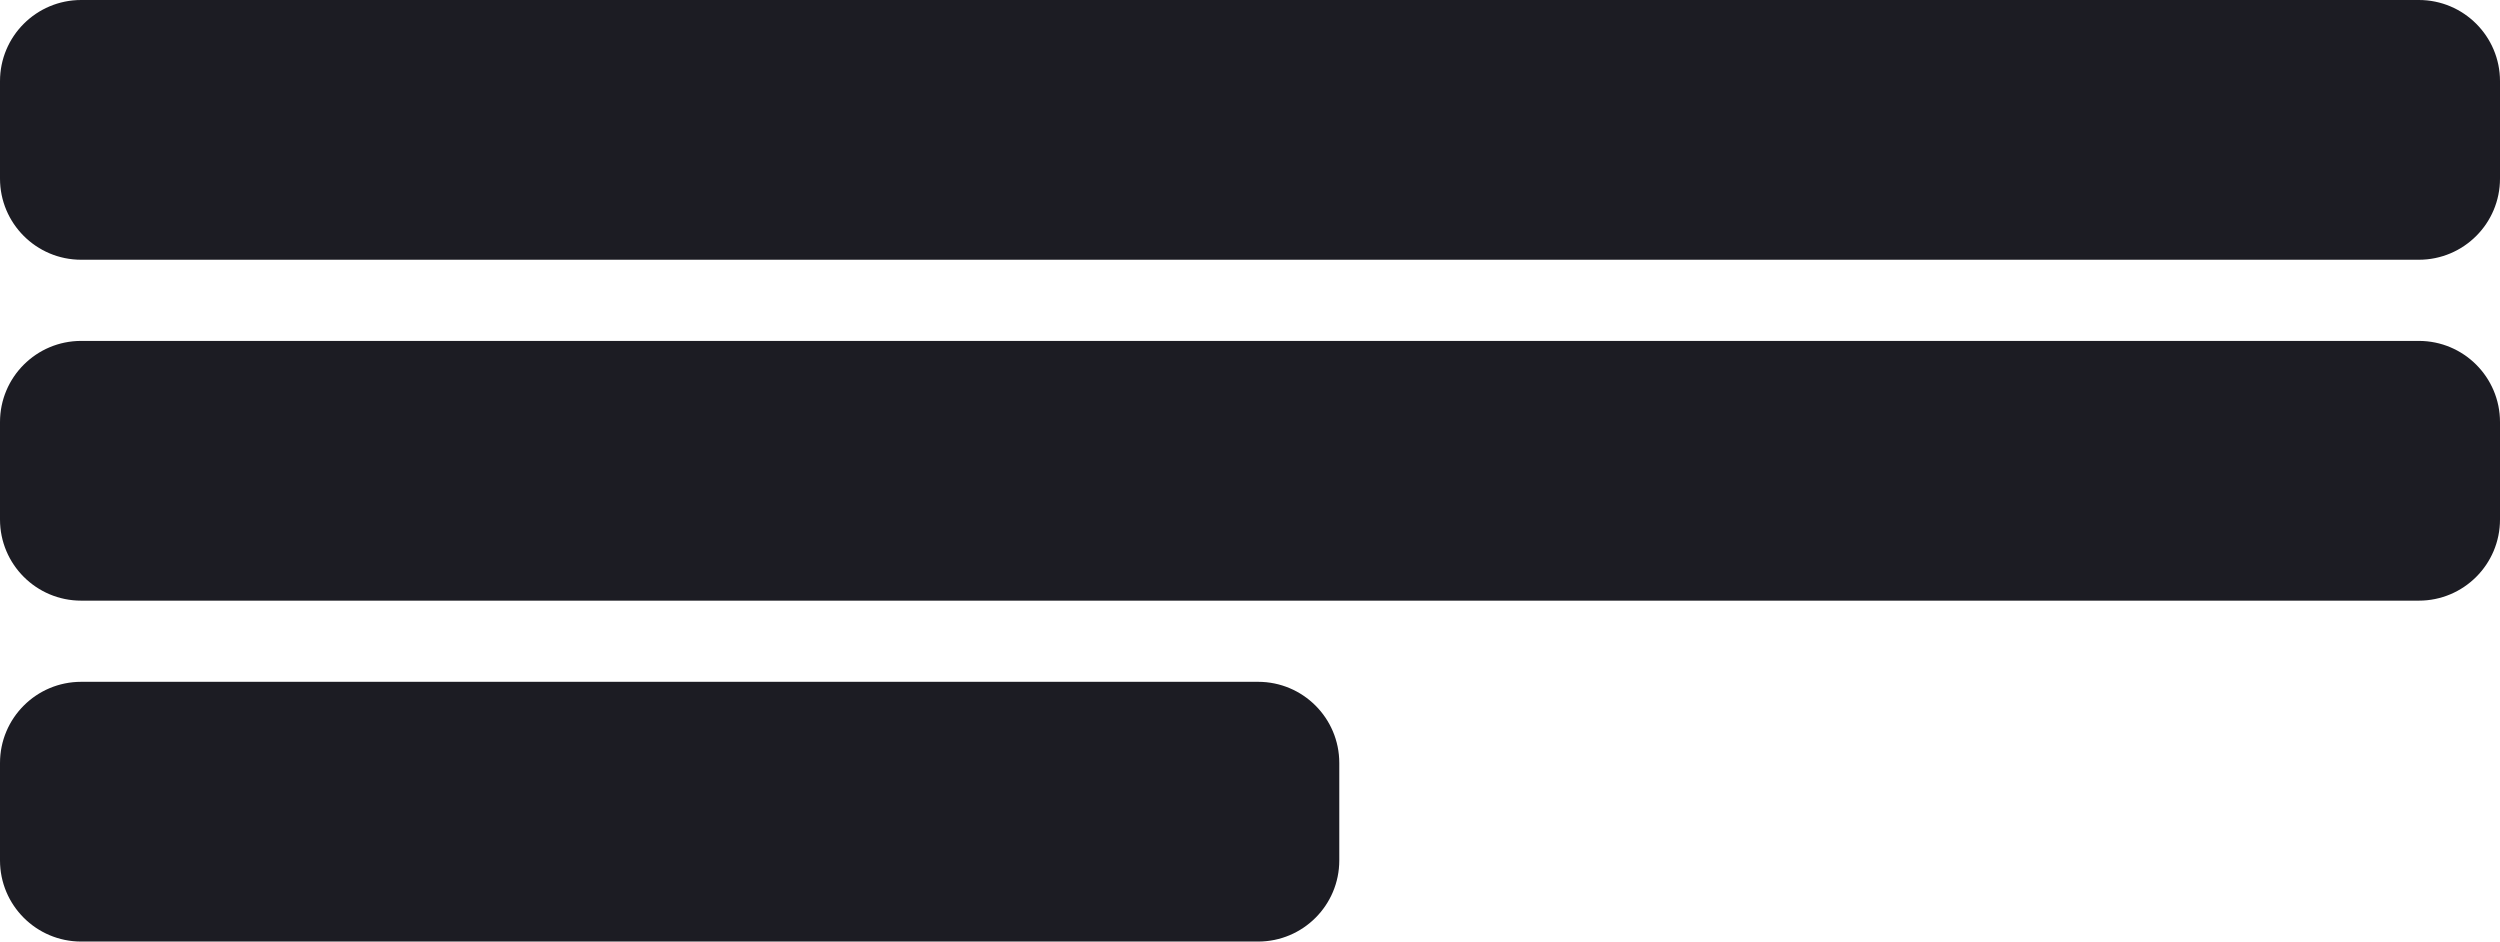 <svg width="308" height="116" viewBox="0 0 308 116" fill="none" xmlns="http://www.w3.org/2000/svg">
<path d="M0 10C0 4.477 4.477 0 10 0H298C303.523 0 308 4.477 308 10V22C308 27.523 303.523 32 298 32H10C4.477 32 0 27.523 0 22V10Z" fill="#1C1C23"/>
<path d="M0 52C0 46.477 4.477 42 10 42H298C303.523 42 308 46.477 308 52V64C308 69.523 303.523 74 298 74H10C4.477 74 0 69.523 0 64V52Z" fill="#1C1C23"/>
<path d="M0 94C0 88.477 4.477 84 10 84H155C160.523 84 165 88.477 165 94V106C165 111.523 160.523 116 155 116H10C4.477 116 0 111.523 0 106V94Z" fill="#1C1C23"/>
</svg>
